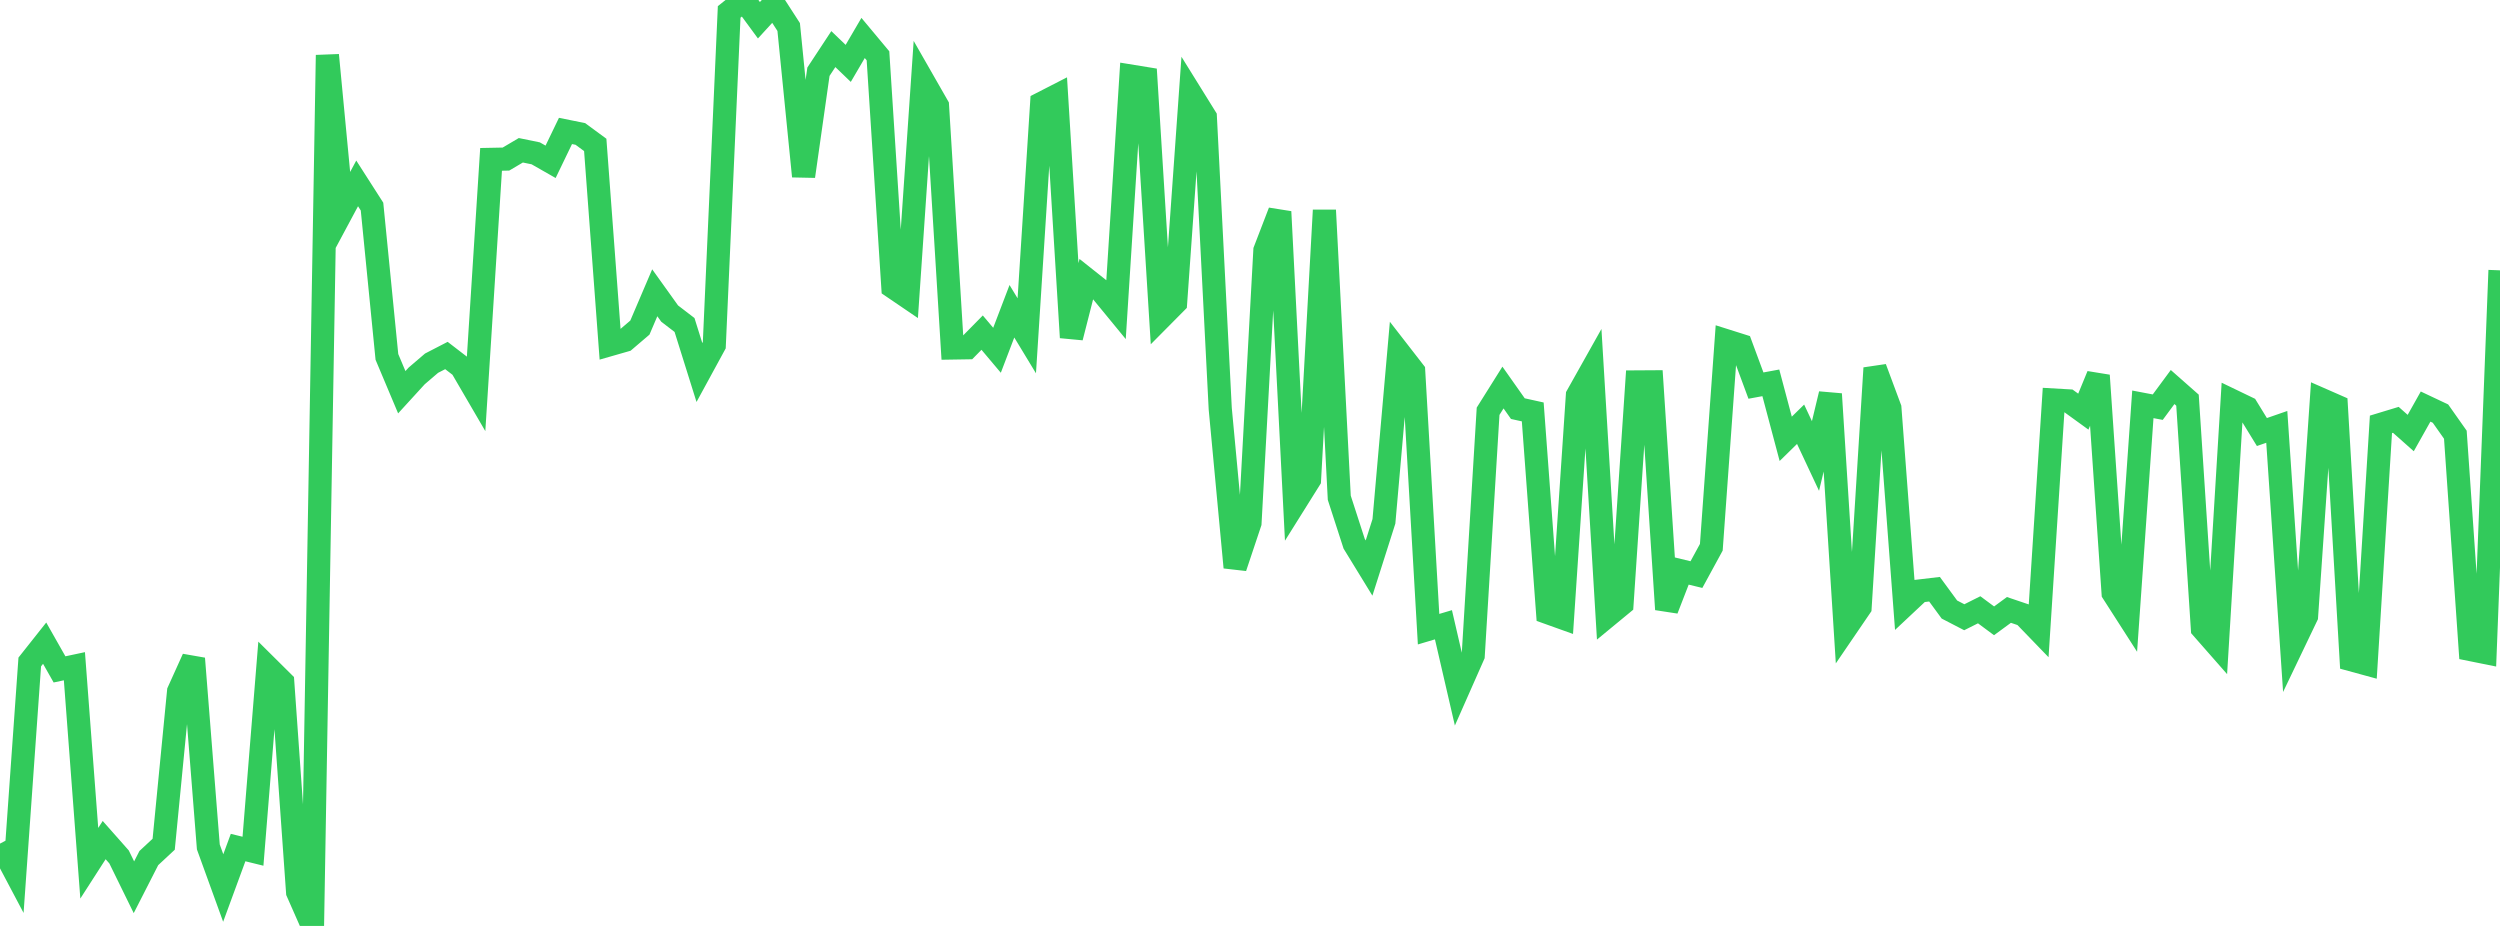 <?xml version="1.0" standalone="no"?>
<!DOCTYPE svg PUBLIC "-//W3C//DTD SVG 1.1//EN" "http://www.w3.org/Graphics/SVG/1.1/DTD/svg11.dtd">

<svg width="135" height="50" viewBox="0 0 135 50" preserveAspectRatio="none" 
  xmlns="http://www.w3.org/2000/svg"
  xmlns:xlink="http://www.w3.org/1999/xlink">


<polyline points="0.0, 45.555 0.804, 47.075 1.607, 35.746 2.411, 34.731 3.214, 36.147 4.018, 35.976 4.821, 46.615 5.625, 45.365 6.429, 46.274 7.232, 47.912 8.036, 46.336 8.839, 45.589 9.643, 37.338 10.446, 35.562 11.25, 45.735 12.054, 47.953 12.857, 45.768 13.661, 45.966 14.464, 36.04 15.268, 36.838 16.071, 48.177 16.875, 50.0 17.679, 2.976 18.482, 11.403 19.286, 9.903 20.089, 11.156 20.893, 19.273 21.696, 21.18 22.5, 20.3 23.304, 19.612 24.107, 19.197 24.911, 19.816 25.714, 21.193 26.518, 8.606 27.321, 8.59 28.125, 8.115 28.929, 8.28 29.732, 8.738 30.536, 7.071 31.339, 7.233 32.143, 7.825 32.946, 18.607 33.75, 18.376 34.554, 17.69 35.357, 15.81 36.161, 16.933 36.964, 17.549 37.768, 20.114 38.571, 18.64 39.375, 0.643 40.179, 0.0 40.982, 1.093 41.786, 0.215 42.589, 1.459 43.393, 9.519 44.196, 3.873 45.0, 2.651 45.804, 3.423 46.607, 2.05 47.411, 3.014 48.214, 15.499 49.018, 16.046 49.821, 4.311 50.625, 5.716 51.429, 18.792 52.232, 18.779 53.036, 17.962 53.839, 18.915 54.643, 16.808 55.446, 18.133 56.25, 5.58 57.054, 5.168 57.857, 18.223 58.661, 15.073 59.464, 15.71 60.268, 16.689 61.071, 4.11 61.875, 4.241 62.679, 17.161 63.482, 16.351 64.286, 5.034 65.089, 6.327 65.893, 22.073 66.696, 30.638 67.5, 28.234 68.304, 13.521 69.107, 11.434 69.911, 27.183 70.714, 25.9 71.518, 11.351 72.321, 26.88 73.125, 29.363 73.929, 30.675 74.732, 28.152 75.536, 19.016 76.339, 20.05 77.143, 33.976 77.946, 33.737 78.75, 37.211 79.554, 35.392 80.357, 22.208 81.161, 20.927 81.964, 22.066 82.768, 22.244 83.571, 33.078 84.375, 33.366 85.179, 21.355 85.982, 19.925 86.786, 33.275 87.589, 32.613 88.393, 20.624 89.196, 20.619 90.0, 32.907 90.804, 30.833 91.607, 31.028 92.411, 29.552 93.214, 18.399 94.018, 18.653 94.821, 20.822 95.625, 20.674 96.429, 23.697 97.232, 22.91 98.036, 24.624 98.839, 21.277 99.643, 33.968 100.446, 32.791 101.25, 19.876 102.054, 22.039 102.857, 32.667 103.661, 31.913 104.464, 31.818 105.268, 32.915 106.071, 33.331 106.875, 32.928 107.679, 33.525 108.482, 32.936 109.286, 33.208 110.089, 34.039 110.893, 21.601 111.696, 21.647 112.5, 22.229 113.304, 20.275 114.107, 32.018 114.911, 33.271 115.714, 21.834 116.518, 21.987 117.321, 20.9 118.125, 21.609 118.929, 33.937 119.732, 34.851 120.536, 21.633 121.339, 22.02 122.143, 23.33 122.946, 23.051 123.75, 34.952 124.554, 33.273 125.357, 21.573 126.161, 21.926 126.964, 35.625 127.768, 35.845 128.571, 22.915 129.375, 22.671 130.179, 23.385 130.982, 21.955 131.786, 22.335 132.589, 23.474 133.393, 35.073 134.196, 35.235 135.0, 14.598" fill="none" stroke="#32ca5b" stroke-width="1.25"/>

</svg>